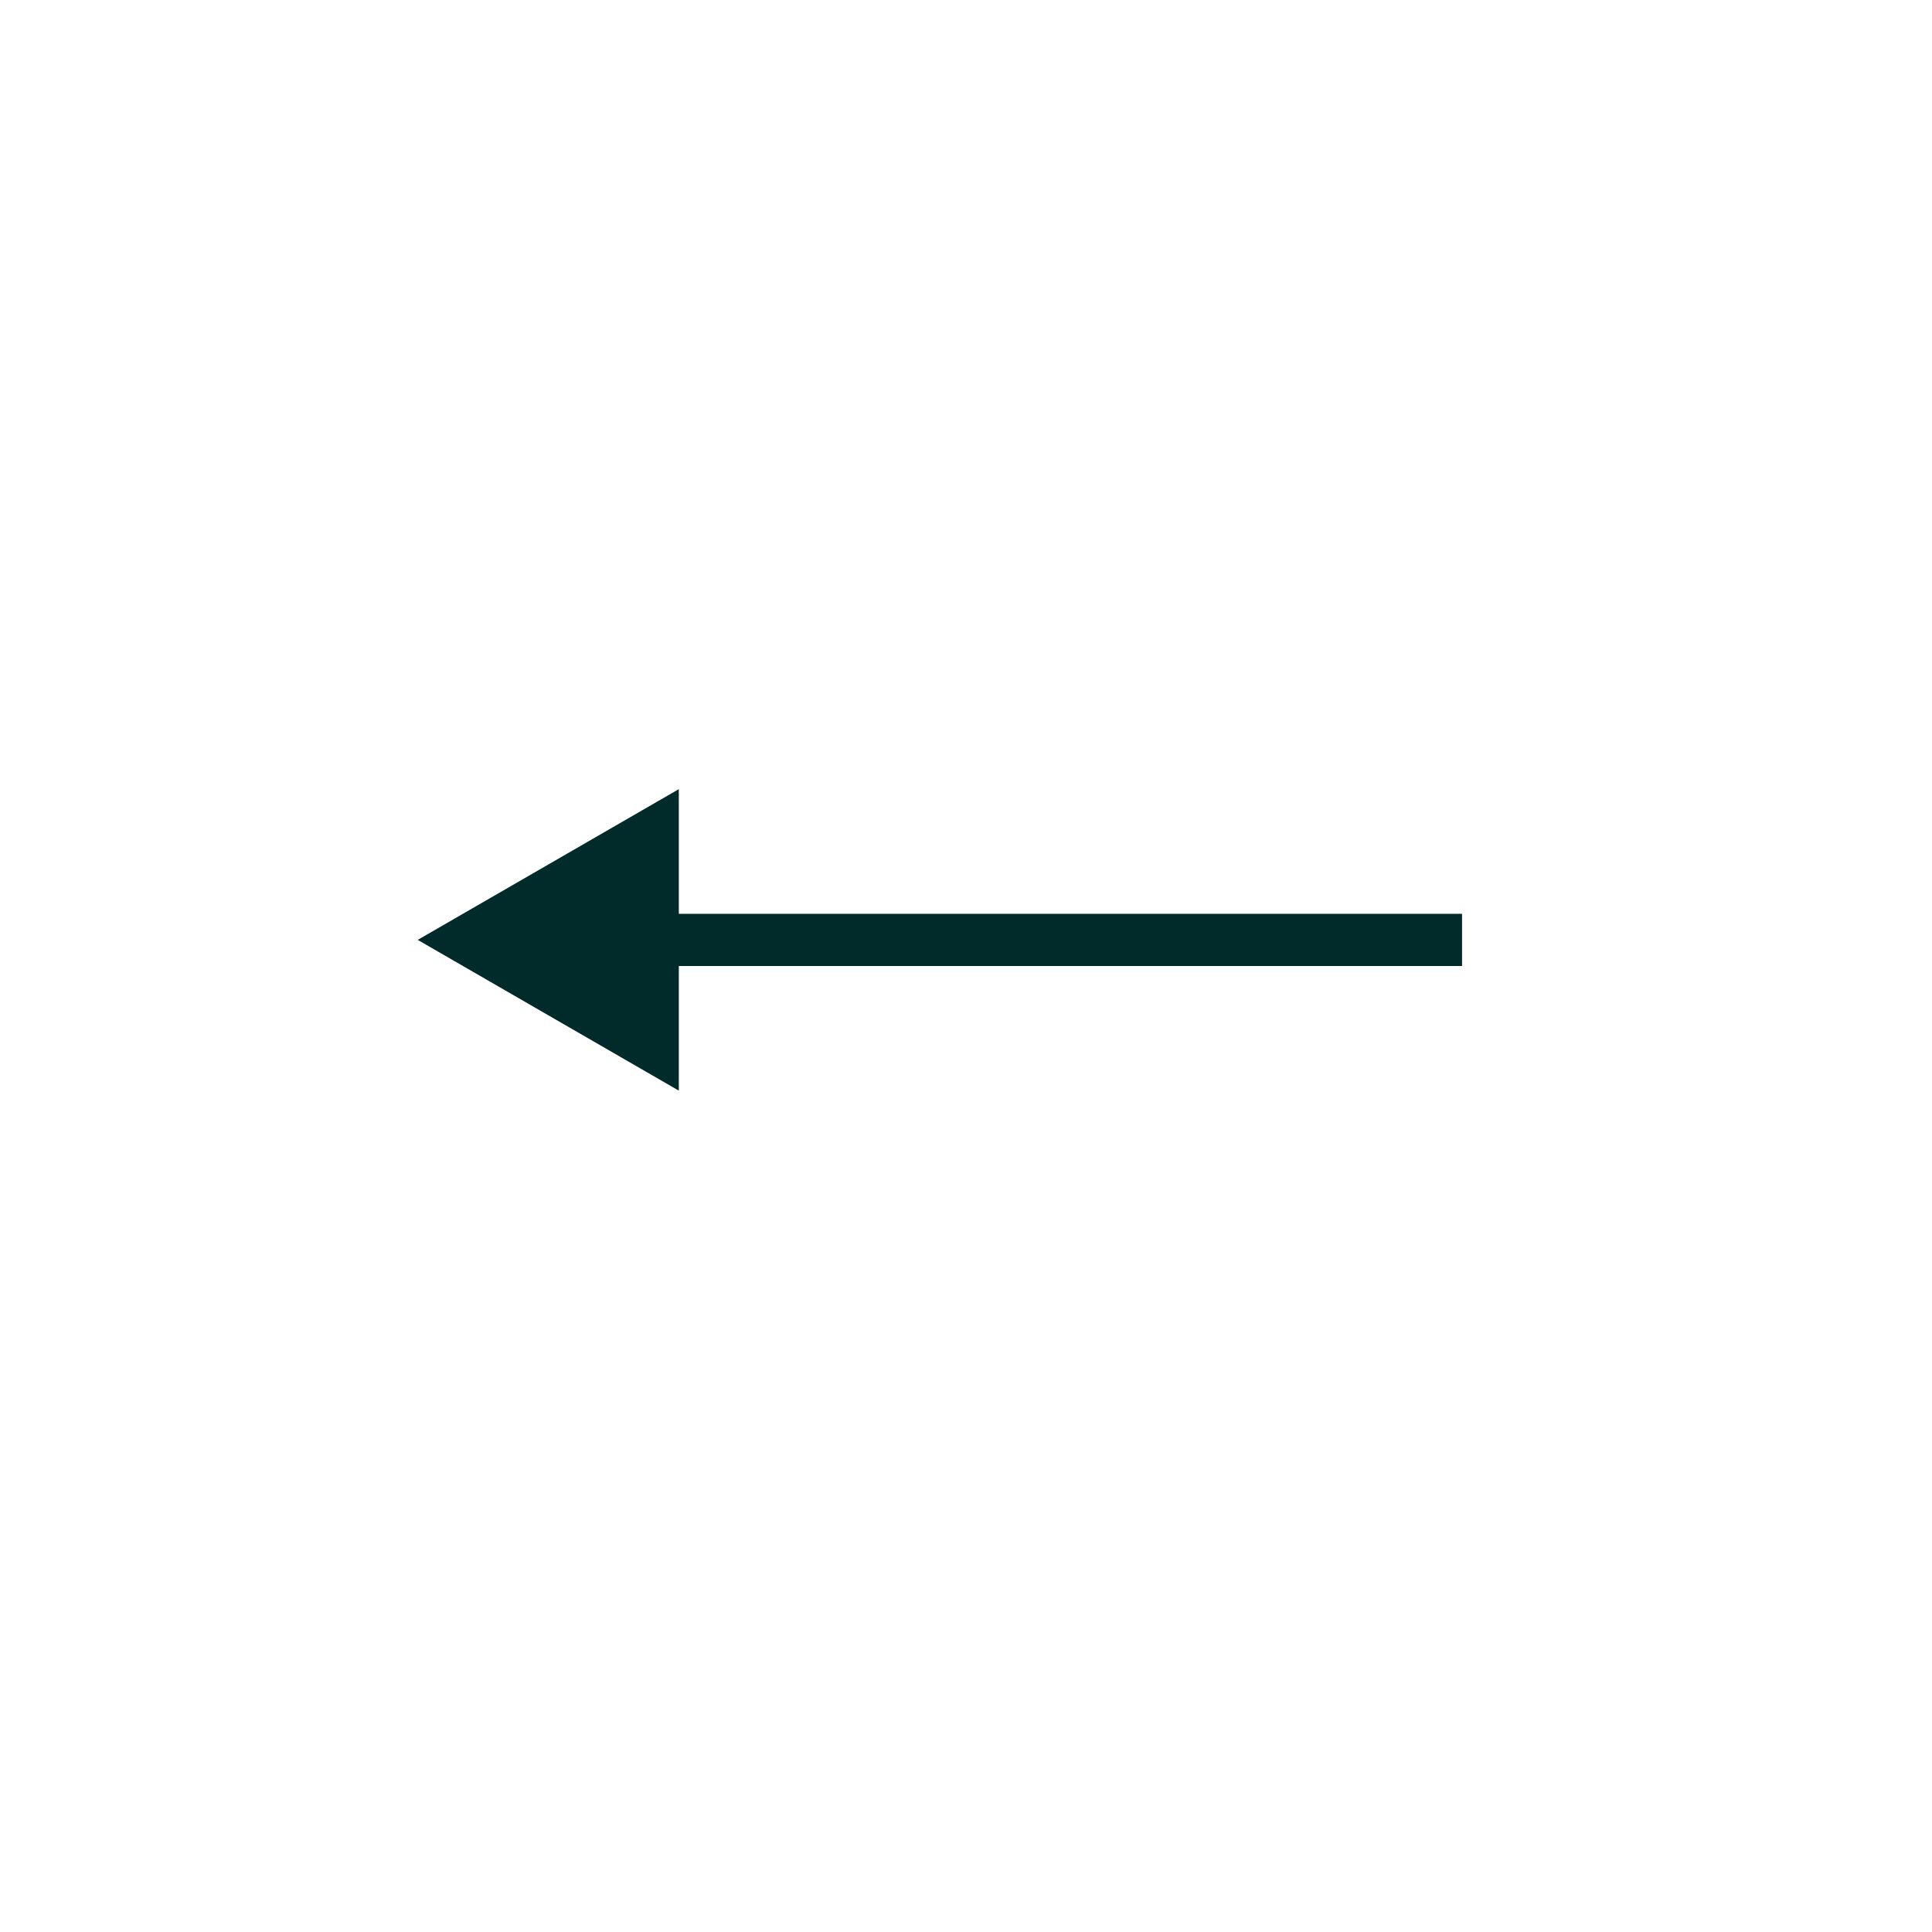 <?xml version="1.0" encoding="UTF-8"?> <svg xmlns="http://www.w3.org/2000/svg" width="37" height="37" viewBox="0 0 37 37" fill="none"><rect width="37" height="37" fill="white"></rect><path d="M8 18L13 15.113L13 20.887L8 18ZM28 18.5L12.5 18.5L12.5 17.5L28 17.5L28 18.5Z" fill="#012B2A"></path></svg> 